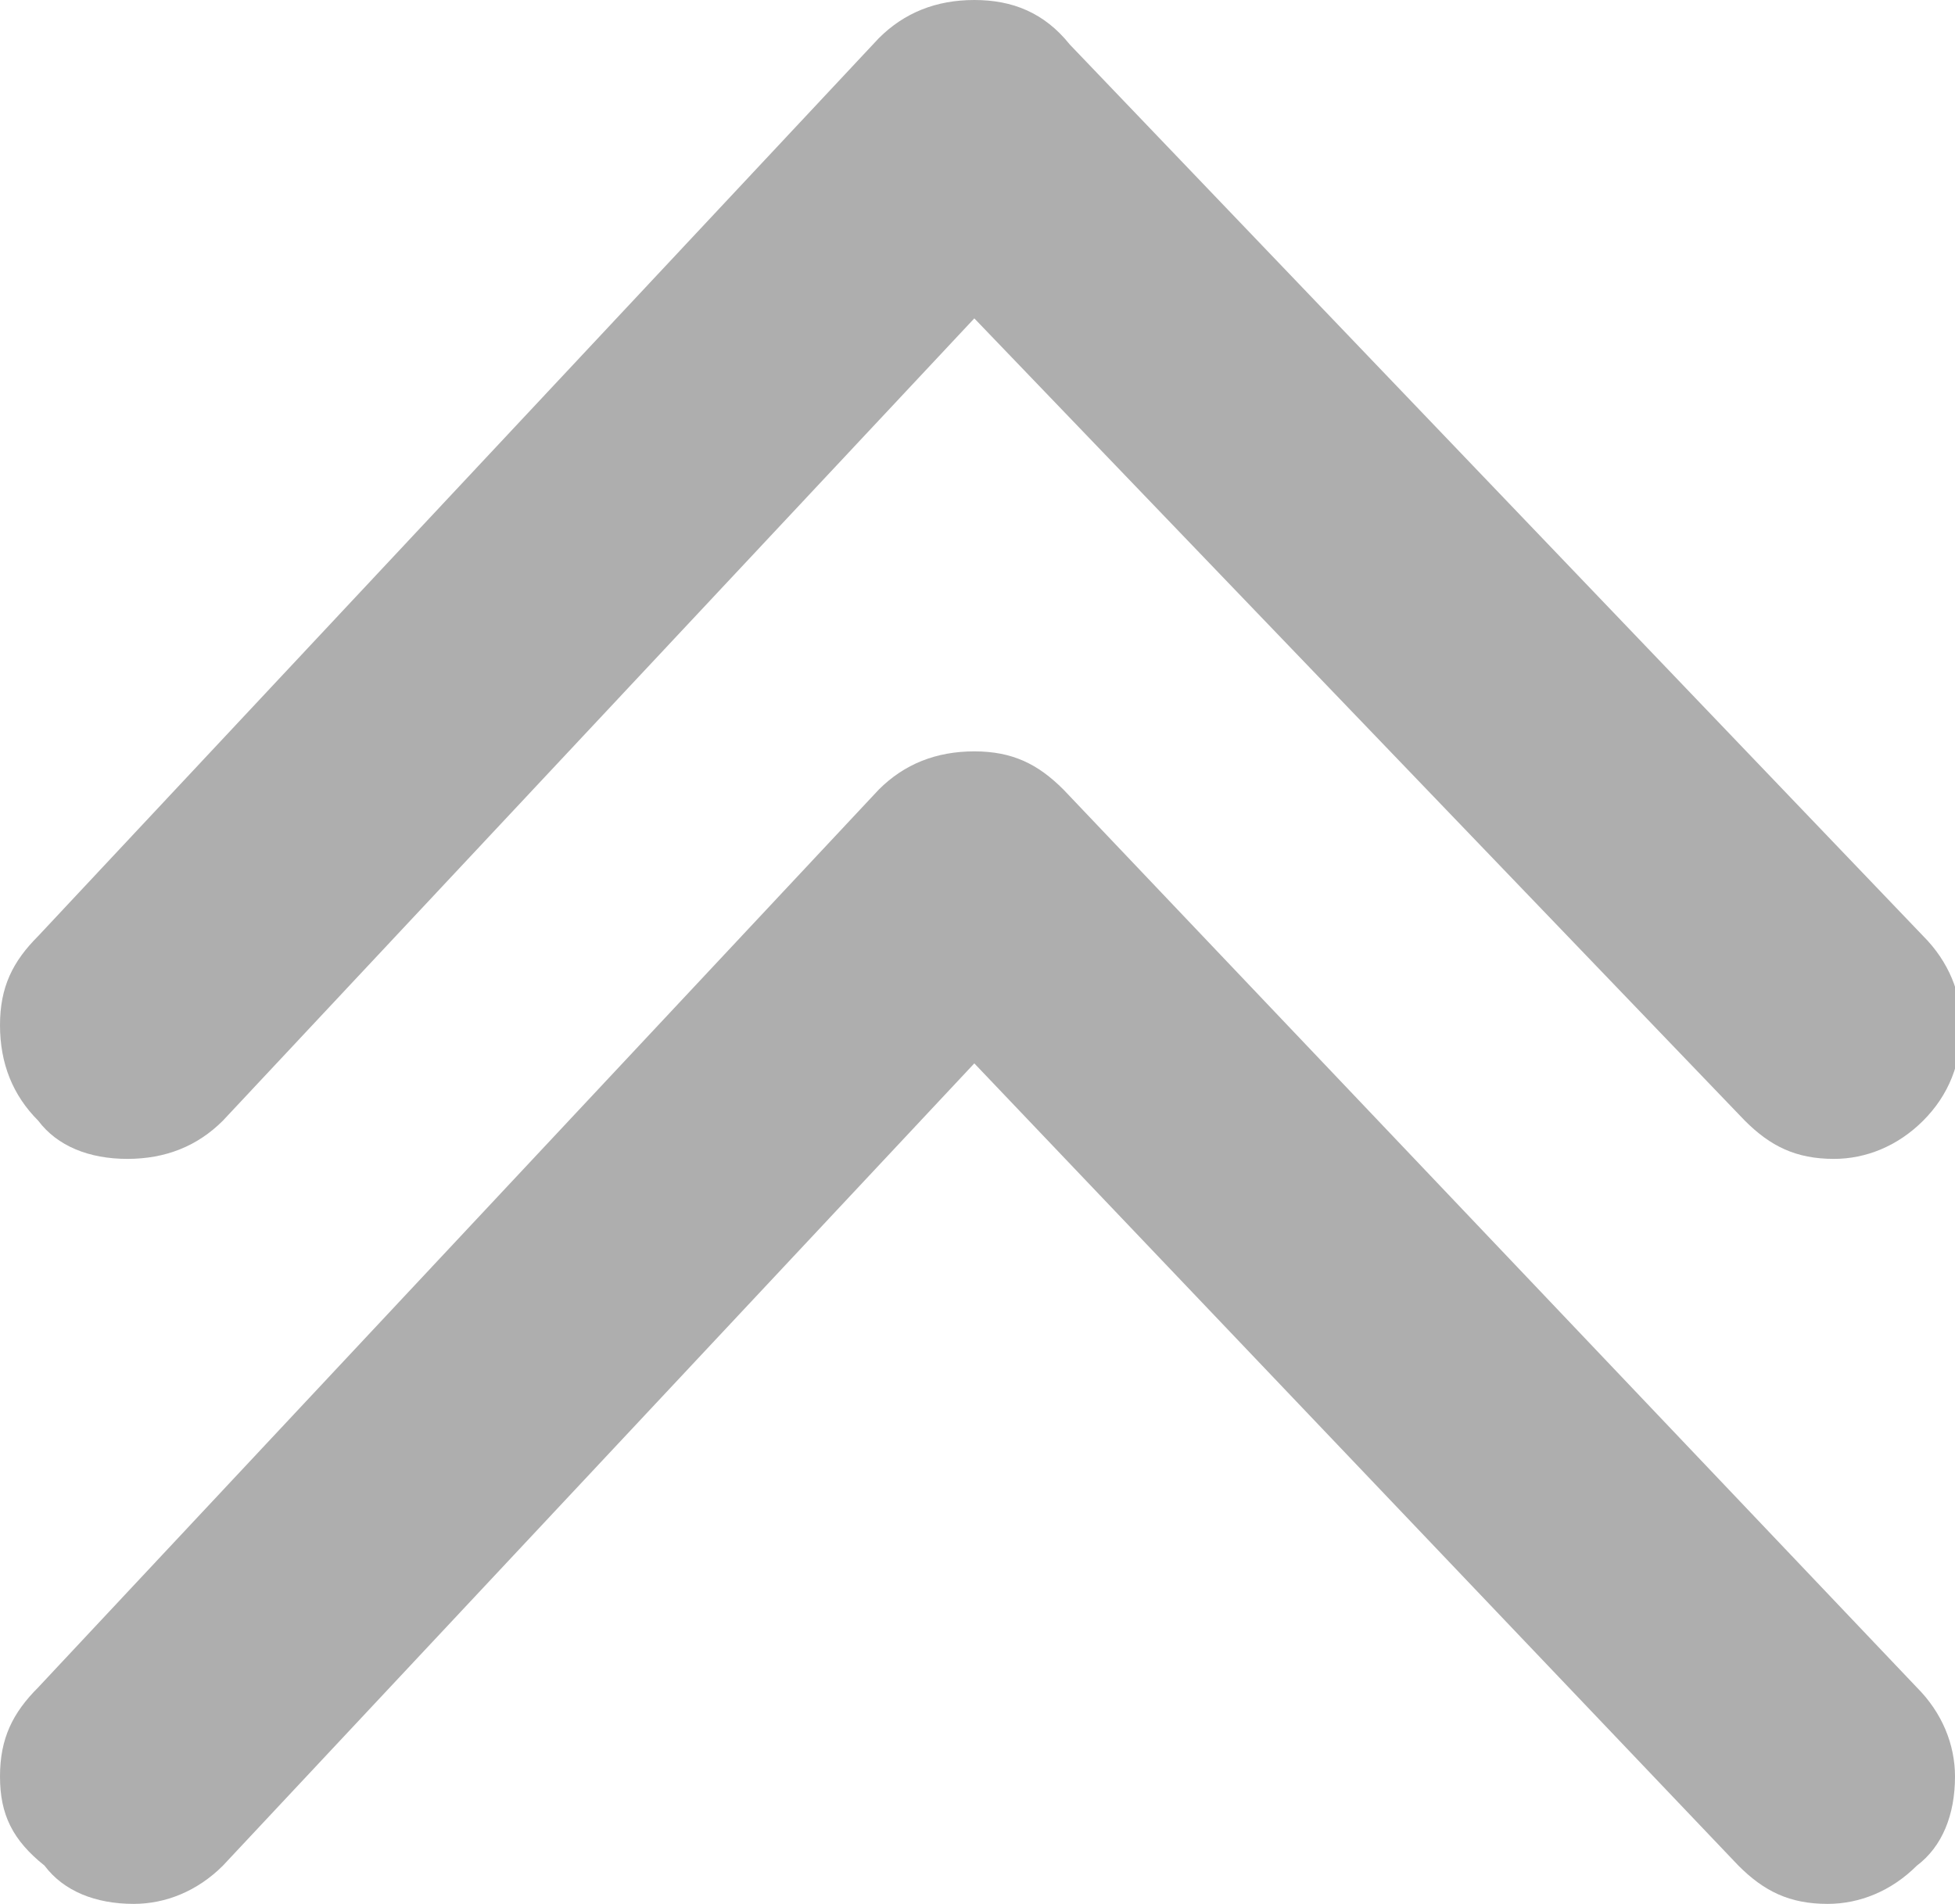 <?xml version="1.0" encoding="utf-8"?>
<!-- Generator: Adobe Illustrator 18.1.1, SVG Export Plug-In . SVG Version: 6.00 Build 0)  -->
<svg version="1.1" id="Layer_1" xmlns="http://www.w3.org/2000/svg" xmlns:xlink="http://www.w3.org/1999/xlink" x="0px" y="0px"
	 viewBox="0 0 30.7 29.9" enable-background="new 0 0 30.7 29.9" xml:space="preserve">
<g>
	<g>
		<path fill="#AEAEAE" d="M13.8,12.4c0.4-0.4,0.9-0.6,1.5-0.6c0.6,0,1,0.2,1.4,0.6l13.4,14.1c0.4,0.4,0.6,0.9,0.6,1.4
			c0,0.6-0.2,1.1-0.6,1.4c-0.4,0.4-0.9,0.6-1.4,0.6c-0.6,0-1-0.2-1.4-0.6l-12-12.6L3.5,29.3c-0.4,0.4-0.9,0.6-1.4,0.6
			c-0.6,0-1.1-0.2-1.4-0.6C0.2,28.9,0,28.5,0,27.9c0-0.6,0.2-1,0.6-1.4L13.8,12.4z M13.8,0.6C14.2,0.2,14.7,0,15.3,0
			c0.6,0,1.1,0.2,1.5,0.7l13.4,14c0.4,0.4,0.6,0.9,0.6,1.4c0,0.6-0.2,1.1-0.6,1.5c-0.4,0.4-0.9,0.6-1.4,0.6c-0.6,0-1-0.2-1.4-0.6
			L15.3,5L3.5,17.6C3.1,18,2.6,18.2,2,18.2c-0.6,0-1.1-0.2-1.4-0.6C0.2,17.2,0,16.7,0,16.1c0-0.6,0.2-1,0.6-1.4L13.8,0.6z"/>
	</g>
</g>
</svg>
